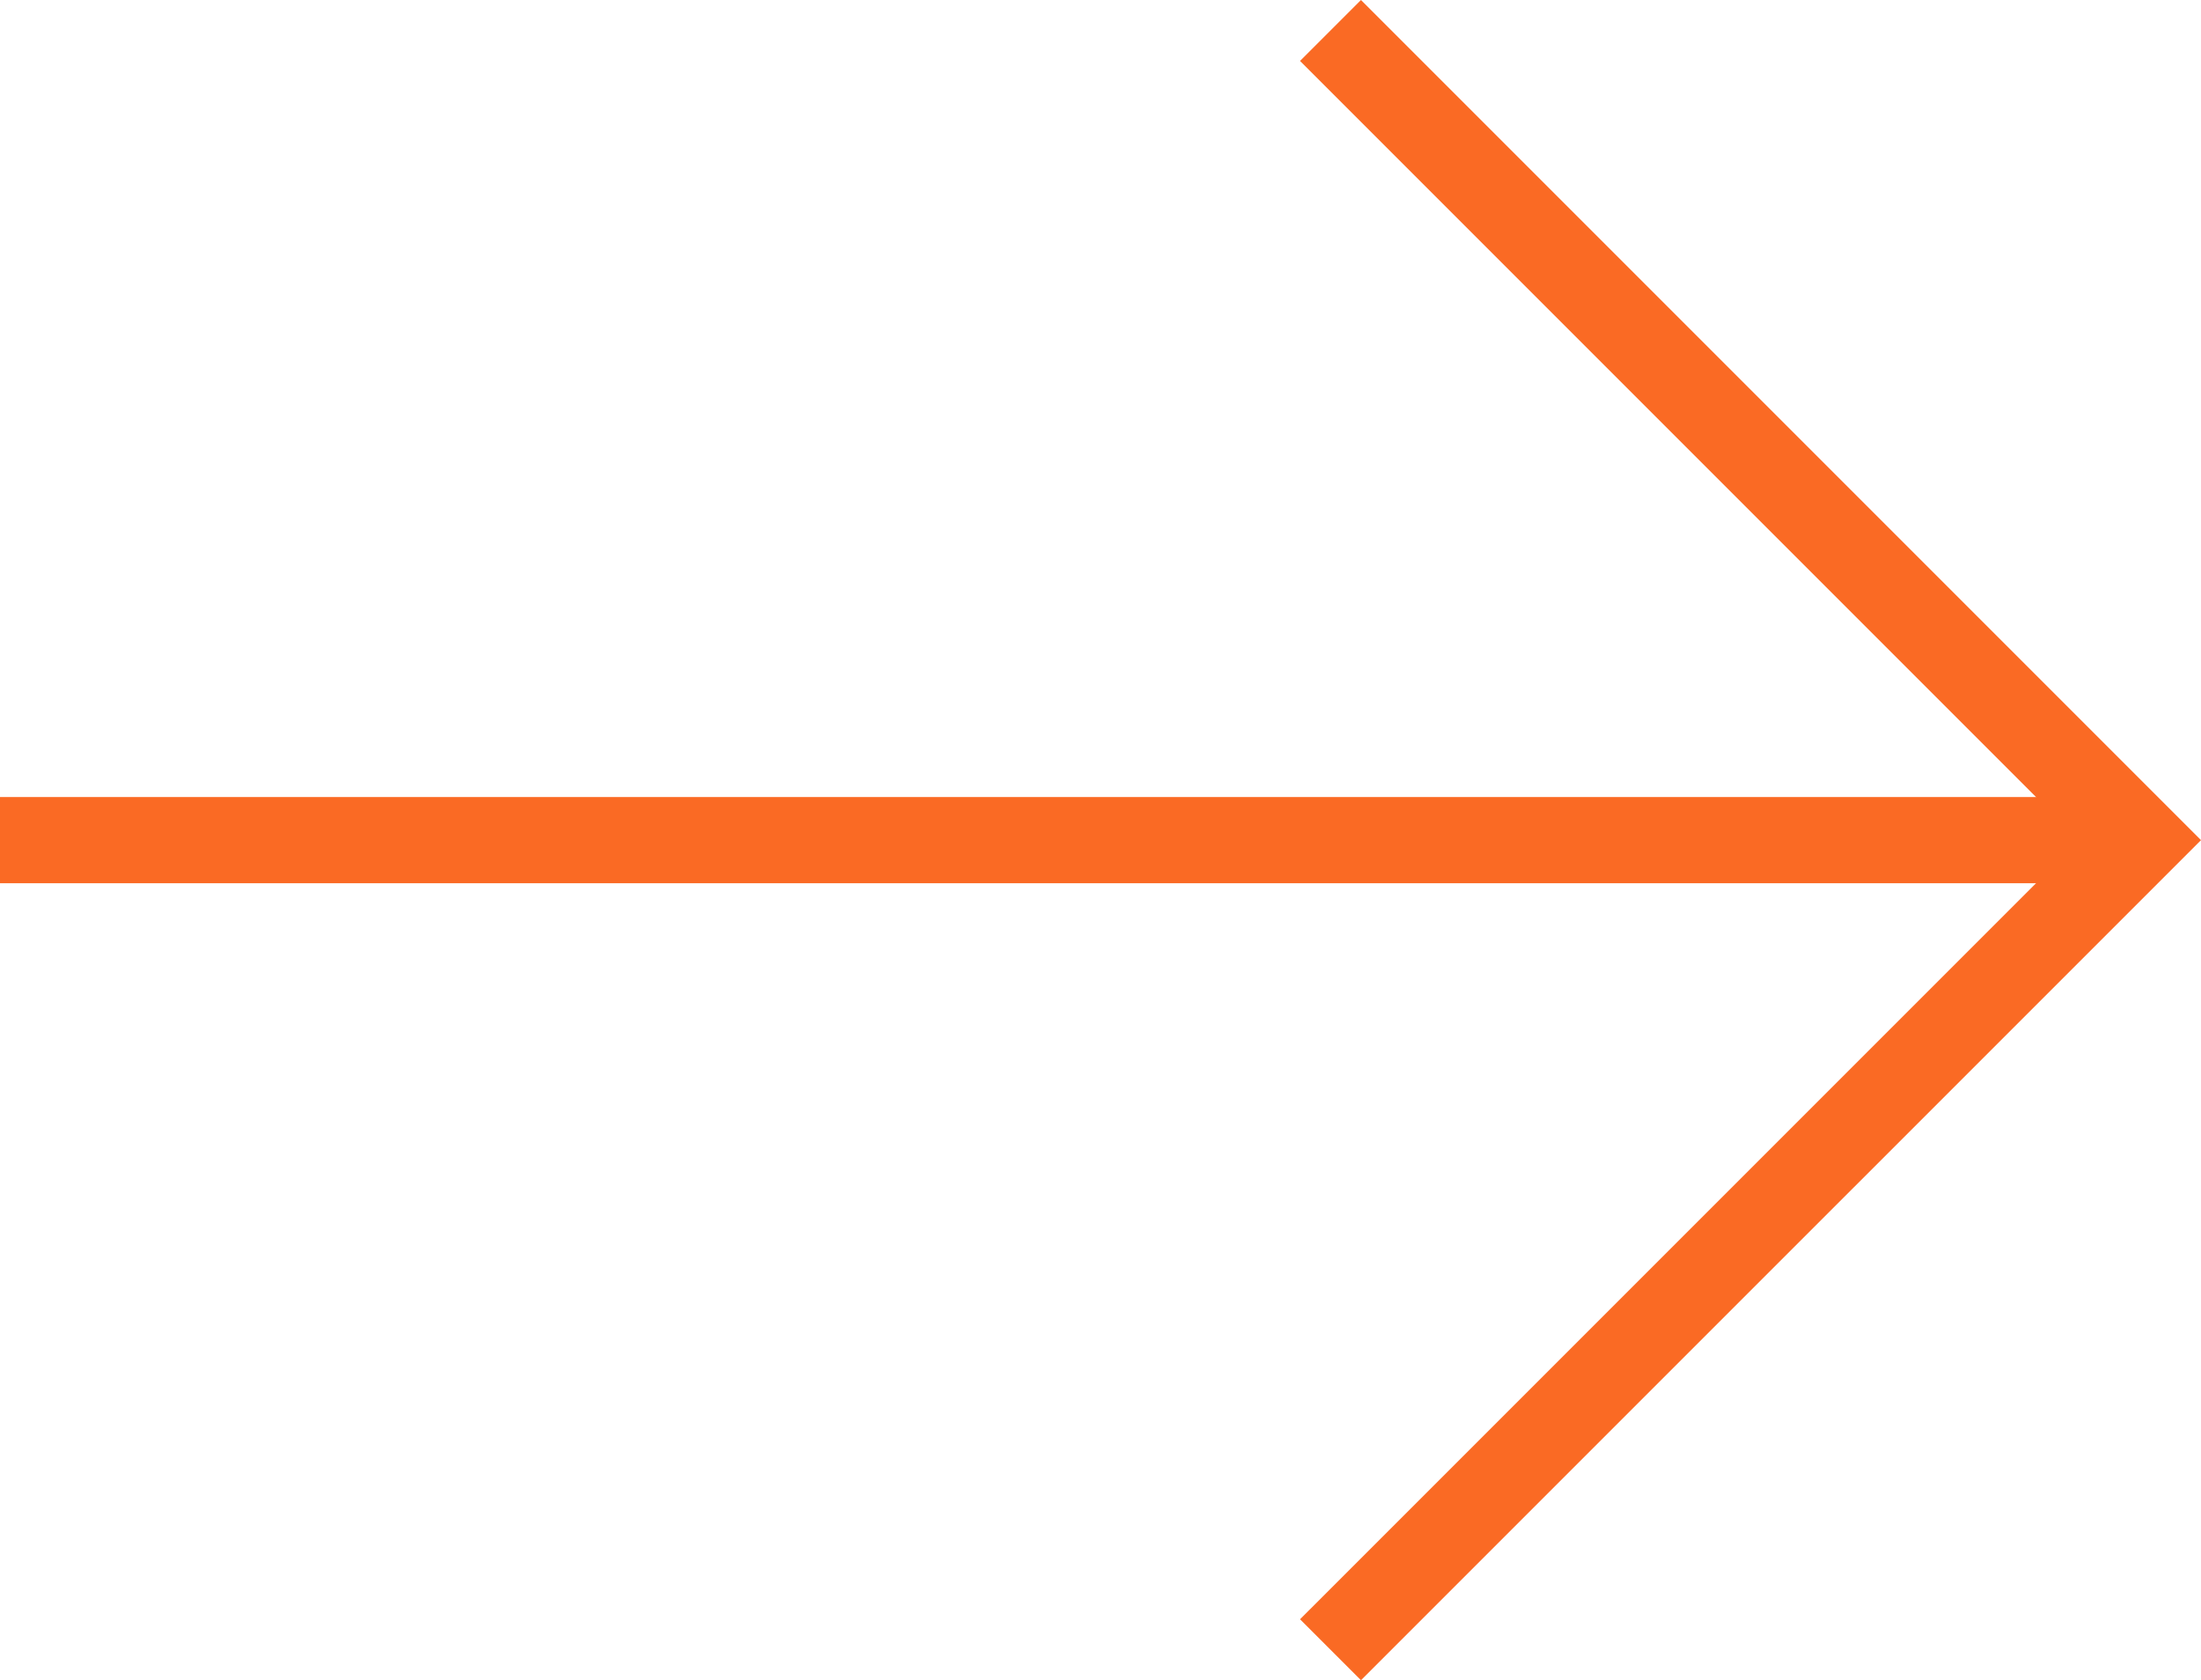 <svg xmlns="http://www.w3.org/2000/svg" width="51.077" height="38.987" viewBox="0 0 51.077 38.987">
  <title>资源 2</title>
  <g>
    <polyline points="30.876 0.707 49.663 19.494 30.876 38.28" style="fill: none;stroke: #fa6a24;stroke-miterlimit: 10;stroke-width: 2px"/>
    <line x1="49.546" y1="19.494" y2="19.494" style="fill: none;stroke: #fa6a24;stroke-miterlimit: 10;stroke-width: 2px"/>
  </g>
</svg>
